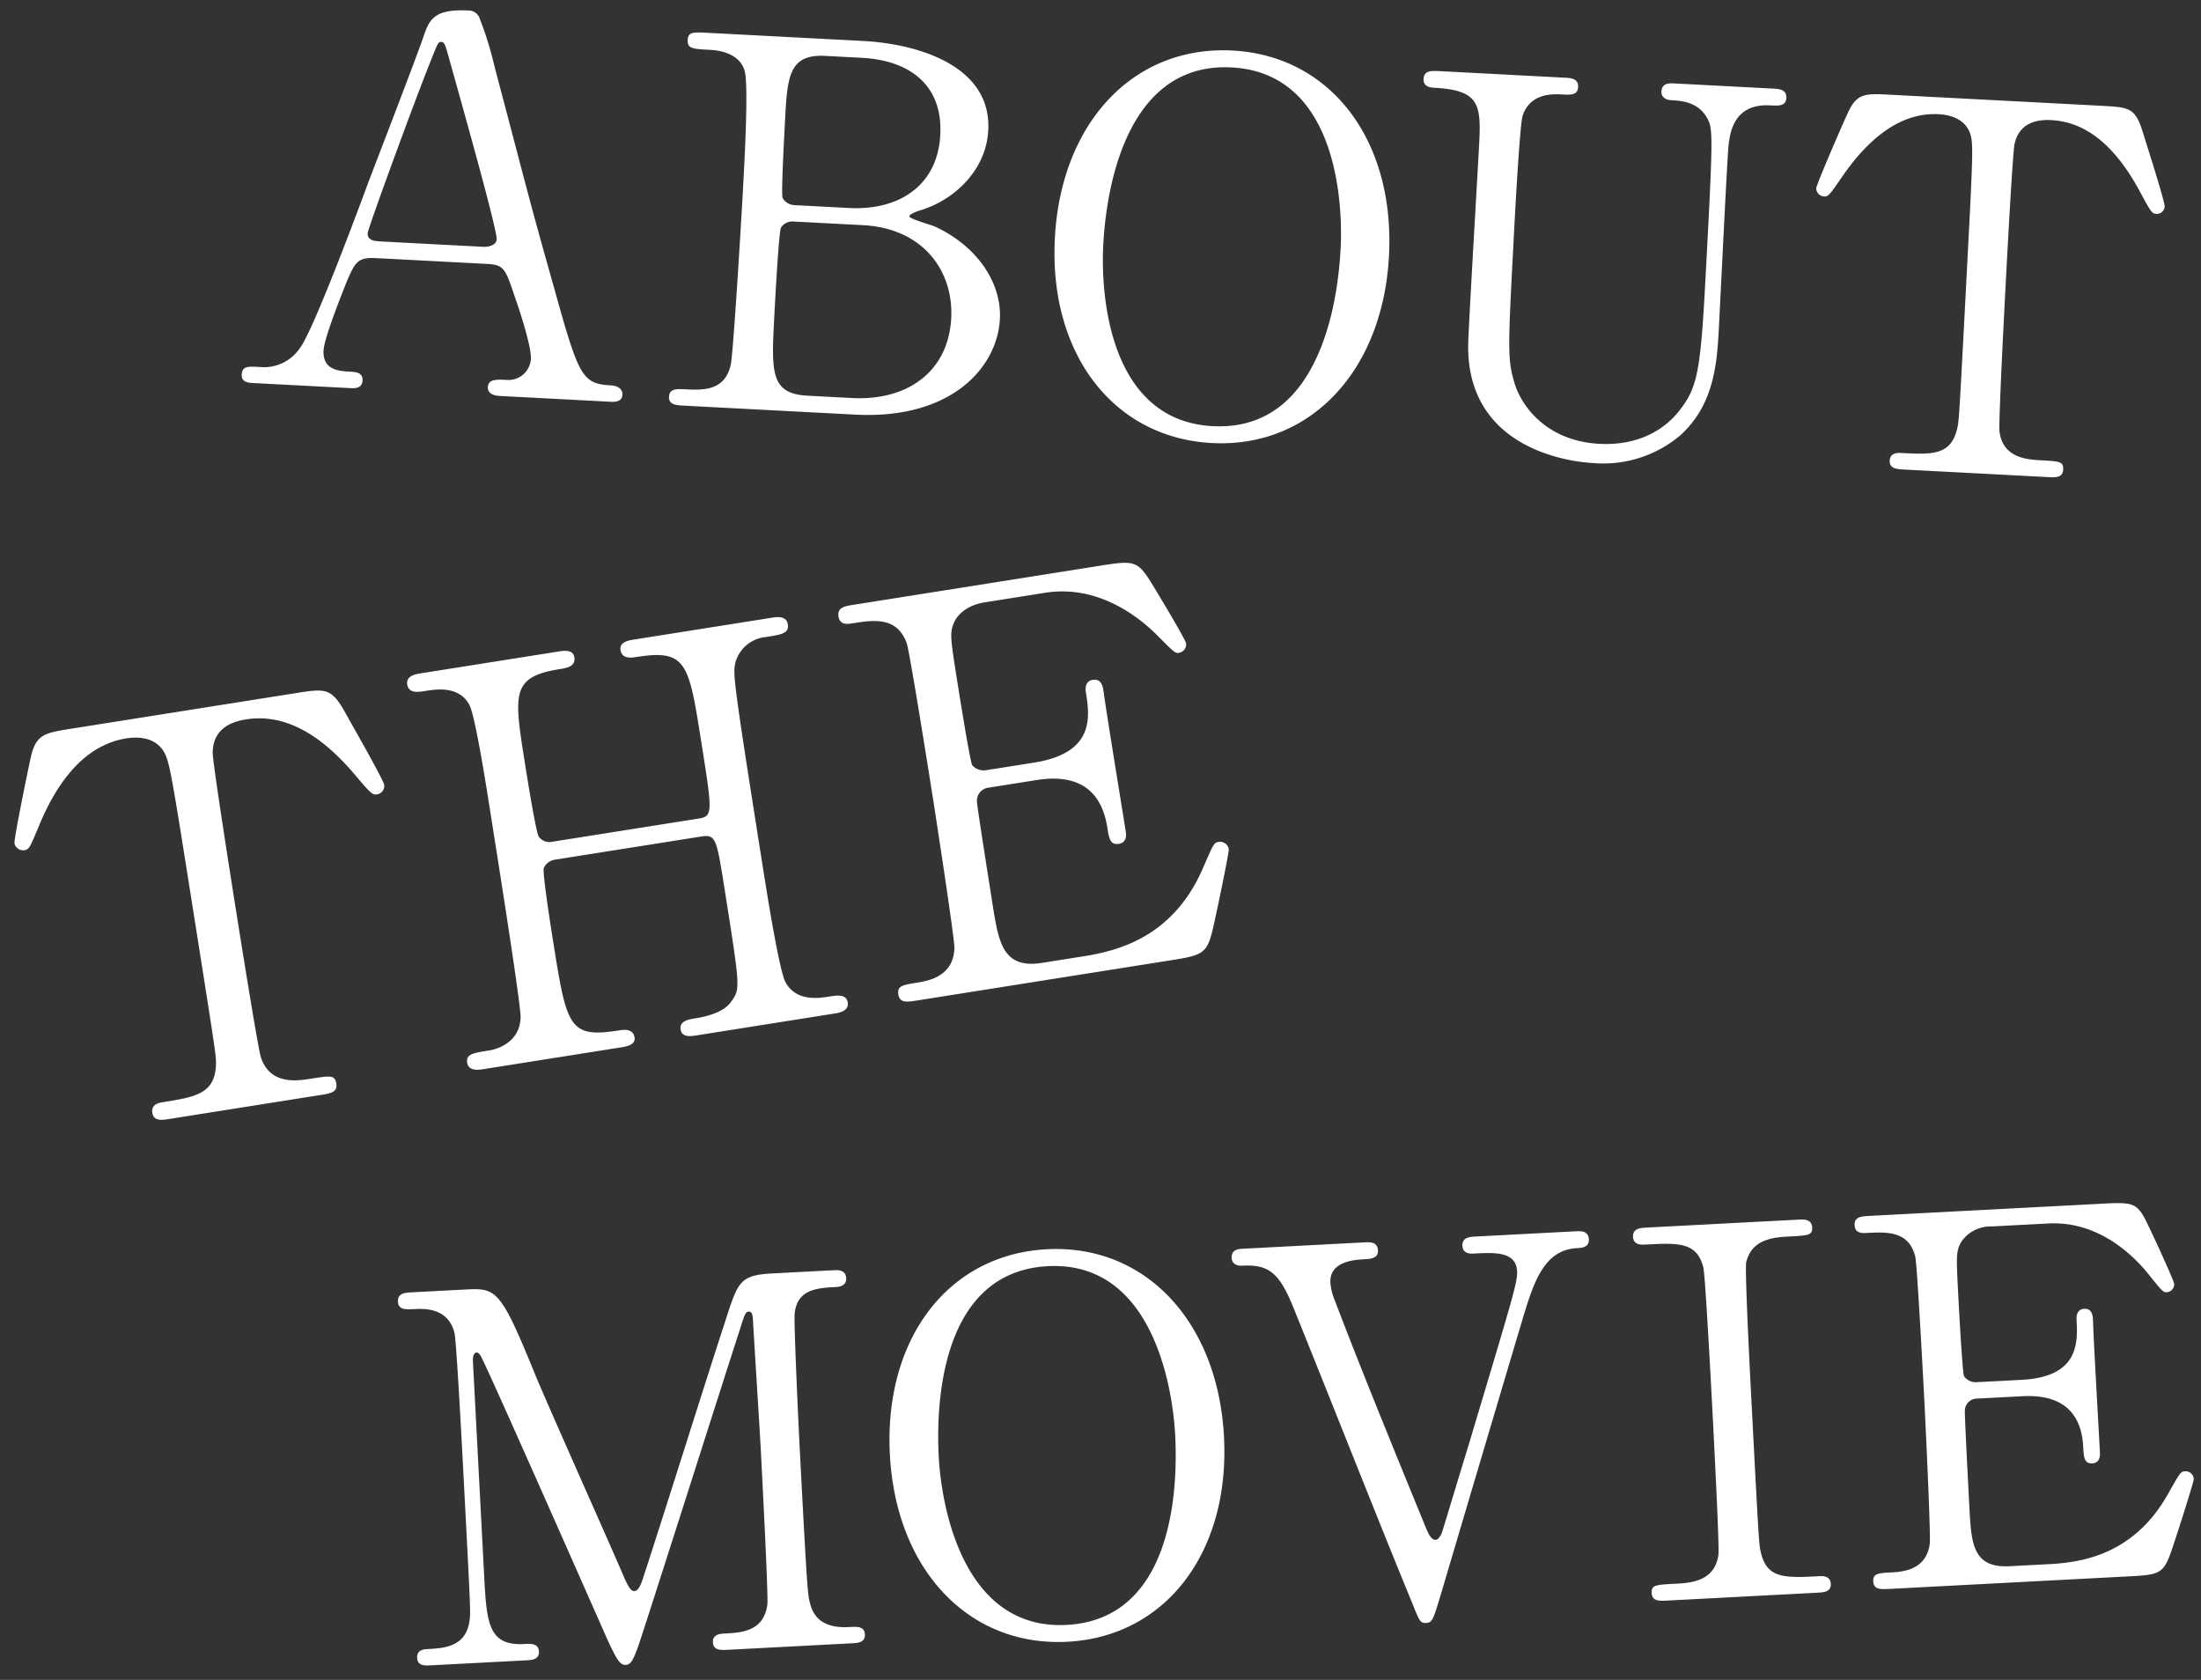 <svg xmlns="http://www.w3.org/2000/svg" xmlns:xlink="http://www.w3.org/1999/xlink" width="304" height="232" viewBox="0 0 304 232">
  <rect x="0" y="0" width="304" height="232" fill="#333333" stroke="none"/>
  <defs>
    <clipPath id="clip-path">
      <rect id="長方形_48" data-name="長方形 48" width="304" height="232" transform="translate(41.256 31.049)" fill="#fff" stroke="#707070" stroke-width="1"/>
    </clipPath>
  </defs>
  <g id="マスクグループ_38" data-name="マスクグループ 38" transform="translate(-41.256 -31.049)" clip-path="url(#clip-path)">
    <g id="グループ_59" data-name="グループ 59" transform="translate(41 31)">
      <path id="パス_44" data-name="パス 44" d="M54.635,7.006c-.212,1.416-.283,16.419-.283,19.815,0,18.967.07,19.109.283,20.17.5,2.9,2.69,3.681,5.237,3.681C61,50.672,62,50.672,62,51.8s-1.061,1.133-1.84,1.133H43.03c-.992,0-2.053,0-2.053-1.133s1.133-1.131,1.558-1.131c2.477,0,5.52,0,6.228-3.681.212-1.2.212-18.684.212-21.514s-.142-15.358-.142-17.9c0-.354,0-1.133-.5-1.133-.425,0-.567.212-1.345,2.336C45.364,12.951,31.564,49.61,30.645,51.8c-.708,1.628-1.062,2.477-1.84,2.477s-1.2-.707-2.406-3.751c-2.406-6.3-14.791-38.924-15.357-39.844,0-.071-.283-.567-.567-.567s-.566.354-.566,1.2v29.37c0,6.723,0,9.979,5.025,9.979.92,0,1.982,0,1.982,1.131s-1.062,1.133-1.84,1.133H1.911c-.849,0-1.84,0-1.84-1.133s1.062-1.131,1.416-1.131c2.336,0,5.45,0,6.087-3.681.212-1.132.212-1.2.212-20.028,0-3.327,0-18.472-.212-19.675C6.936,3.892,3.893,3.68,2.336,3.68.991,3.68,0,3.68,0,2.547c0-1.2,1.062-1.2,1.911-1.2H9.2c4.458,0,4.954,0,9.2,12.244,1.628,4.6,9.412,24.769,10.9,28.873.212.5.637,1.7,1.2,1.7.708,0,1.132-1.274,1.486-2.194,3.681-9.554,9.342-24.84,13.023-34.394,2.052-5.379,2.335-6.228,6.865-6.228h8.35c.708,0,1.769,0,1.769,1.2,0,1.133-1.2,1.133-1.416,1.133-2.83,0-5.379.07-5.945,3.326m58.324,20.17c0,15.852-9.412,27.1-23.071,27.1S66.746,43.1,66.746,27.176,76.159,0,89.888,0c13.588,0,23.071,11.181,23.071,27.176m-6.723-.637c0-6.512-1.84-24.2-16.348-24.2-15.852,0-16.418,20.807-16.418,25.478,0,6.794,2.052,24.132,16.418,24.132,15.782,0,16.348-20.594,16.348-25.406M162.864,1.344h-13.73c-.849,0-1.911,0-1.911,1.2,0,1.133,1.133,1.133,1.487,1.133,2.9,0,5.875,0,5.875,2.759,0,1.487-.849,3.751-8.209,24.345-.354.92-3.963,10.969-4.034,11.111-.071.212-.5.991-.92.991-.637,0-.992-.849-1.558-2.547-3.609-10.333-7.784-22.293-10.615-31.139a7.755,7.755,0,0,1-.5-2.548c0-2.9,3.467-2.972,4.6-2.972s2.193,0,2.193-1.133c0-1.2-1.062-1.2-1.84-1.2H116.933c-.566,0-1.627,0-1.627,1.2,0,.778.636,1.133,1.345,1.133,3.609,0,5.1,1.061,6.865,6.3,3.963,11.465,10.12,29.866,14.155,41.33.919,2.69.99,2.972,1.84,2.972s.991-.425,2.265-3.963c3.68-10.4,9.554-26.963,13.234-37.3,1.769-4.883,3.4-9.341,8-9.341.637,0,1.7,0,1.7-1.133,0-1.2-1.062-1.2-1.84-1.2m29.471,2.265c2.619,0,3.255,0,3.255-1.062,0-1.2-1.061-1.2-1.911-1.2H172.873c-.99,0-2.052,0-2.052,1.2,0,1.133,1.133,1.133,1.556,1.133,4.671,0,7.219,0,7.927,3.609.212,1.274.212,17.268.212,20.17,0,2.052,0,18.33-.212,19.533-.708,3.681-4.1,3.681-6.157,3.681-2.76,0-3.326,0-3.326,1.131s1.062,1.133,1.981,1.133H193.68c.849,0,1.911,0,1.911-1.133s-1.132-1.131-1.486-1.131c-4.742,0-7.29,0-7.926-3.681-.212-1.132-.212-1.2-.212-19.958,0-3.256,0-19.179.282-20.17.921-3.184,3.964-3.255,6.087-3.255M245.2,38.852c-.566,0-.708.283-2.477,3.043-5.166,8.14-12.456,8.777-16.914,8.777h-5.449c-5.1,0-5.1-3.469-5.1-8.422,0-1.061,0-12.739.071-13.305a1.7,1.7,0,0,1,1.84-1.627h6.228c3.963,0,8,1.415,8,7.431,0,1.416,0,2.335,1.132,2.335s1.132-1.132,1.132-1.486c0-2.831-.071-15.5,0-18.117,0-.567.071-1.77-1.132-1.77-1.132,0-1.132,1.2-1.132,1.416,0,3.114,0,7.926-8,7.926h-6.228a1.959,1.959,0,0,1-1.7-.921c-.212-.566-.212-10.19-.212-11.11,0-5.591,0-6.228.849-7.5a4.914,4.914,0,0,1,4.247-1.84h7.855c6.794,0,11.394,4.812,13.588,7.926,1.628,2.265,1.769,2.407,2.194,2.407a1.1,1.1,0,0,0,1.132-1.062c0-.5-2.618-7.007-3.043-8-1.416-3.468-1.769-3.61-6.157-3.61H203.662c-1.2,0-2.194,0-2.194,1.2,0,1.133,1.061,1.133,1.557,1.133,2.831,0,5.874,0,6.582,3.609.212,1.274.212,17.339.212,20.17,0,2.052-.071,18.33-.283,19.533-.637,3.468-3.68,3.681-5.379,3.681-1.982,0-2.689,0-2.689,1.131s.99,1.133,2.194,1.133H237c4.6,0,4.671-.212,6.44-4.813.425-1.062,2.972-7.784,2.972-8.139a1.13,1.13,0,0,0-1.2-1.132" transform="translate(55.089 177.28) rotate(-3)" fill="#fff"/>
      <path id="パス_43" data-name="パス 43" d="M47.831,3.417C48.437,5.087,51.7,13.666,51.7,14.425a1.169,1.169,0,0,1-1.215,1.139c-.607,0-.835-.3-2.581-3.189C43.883,5.77,39.4,2.506,34.24,2.506c-2.96,0-4.783,1.215-5.238,3.8-.228,1.367-.228,18.525-.228,21.714,0,2.125,0,19.663.228,20.954.683,3.872,4.252,3.948,6.3,3.948,2.81,0,3.417,0,3.417,1.215s-1.062,1.215-2.277,1.215H15.184c-1.063,0-2.2,0-2.2-1.215s1.215-1.215,1.67-1.215c4.479,0,7.289,0,8.048-3.948.228-1.215.228-1.291.228-21.485,0-18.753,0-20.8-.531-22.246-.76-2.049-2.809-2.732-4.859-2.732-6.074,0-10.553,4.783-13.665,9.793C2.05,15.259,1.9,15.564,1.215,15.564A1.233,1.233,0,0,1,0,14.425C0,13.818,3.417,4.707,4.025,3.19,5.238,0,6.454,0,10.25,0H41.529c4.1,0,5.011,0,6.3,3.417m59.061-.911c2.354,0,3.341,0,3.341-1.291C110.233,0,108.79,0,108.259,0H88.9c-.683,0-2.05,0-2.05,1.139,0,1.291,1.367,1.291,1.975,1.291,7.061,0,7.061,1.9,7.061,12.907,0,10.021,0,10.477-2.05,10.477H73.411a1.835,1.835,0,0,1-1.746-.987c-.3-.683-.3-9.034-.3-10.4,0-9.718,0-12,6.833-12,.911,0,2.2,0,2.2-1.291C80.4,0,79.1,0,78.346,0H58.986c-.531,0-1.973,0-1.973,1.215,0,1.291,1.291,1.291,2.429,1.291,1.443,0,4.631,0,5.619,2.885.532,1.67.532,10.932.532,13.665,0,9.718,0,28.167-.3,29.989-.607,3.417-3.872,3.872-4.935,3.872-2.354,0-3.34,0-3.34,1.215s1.519,1.215,1.973,1.215h19.36c.683,0,2.05,0,2.05-1.064,0-1.291-1.367-1.291-1.9-1.291-7.136,0-7.136-1.518-7.136-13.969,0-1.443,0-8.959.3-9.794a2.031,2.031,0,0,1,1.746-.911H93.834c2.05,0,2.05.606,2.05,7.667,0,13.893,0,13.969-1.519,15.488-1.138,1.215-3.264,1.518-5.315,1.518-.835,0-2.2,0-2.2,1.215,0,1.139,1.292,1.139,2.05,1.139h19.36c.531,0,1.974,0,1.974-1.215s-1.291-1.215-2.43-1.215c-1.443,0-4.556,0-5.619-2.885-.607-1.746-.607-12.527-.607-15.413,0-27.483.076-27.71.683-29.305a4.816,4.816,0,0,1,4.631-2.809M164.23,40.238c-.607,0-.76.3-2.658,3.264-5.542,8.732-13.362,9.415-18.145,9.415h-5.846c-5.466,0-5.466-3.721-5.466-9.034,0-1.138,0-13.666.076-14.273a1.826,1.826,0,0,1,1.973-1.746h6.682c4.252,0,8.579,1.518,8.579,7.971,0,1.519,0,2.506,1.215,2.506s1.215-1.215,1.215-1.595c0-3.037-.075-16.627,0-19.436,0-.608.076-1.9-1.215-1.9-1.215,0-1.215,1.291-1.215,1.519,0,3.34,0,8.5-8.579,8.5h-6.682a2.1,2.1,0,0,1-1.822-.987c-.228-.607-.228-10.932-.228-11.919,0-6,0-6.681.911-8.048.3-.455,1.595-1.973,4.556-1.973h8.427c7.288,0,12.223,5.162,14.577,8.5,1.746,2.43,1.9,2.582,2.354,2.582a1.185,1.185,0,0,0,1.215-1.14c0-.531-2.809-7.516-3.264-8.579C159.371.151,158.992,0,154.285,0h-34.62c-1.291,0-2.354,0-2.354,1.291,0,1.215,1.138,1.215,1.67,1.215,3.037,0,6.3,0,7.061,3.871.228,1.367.228,18.6.228,21.638,0,2.2-.076,19.663-.3,20.954-.683,3.72-3.948,3.948-5.77,3.948-2.126,0-2.885,0-2.885,1.215s1.062,1.215,2.354,1.215h35.759c4.935,0,5.011-.228,6.909-5.163.456-1.139,3.189-8.351,3.189-8.731a1.212,1.212,0,0,0-1.291-1.215" transform="translate(0 102.283) rotate(-9)" fill="#fff"/>
      <path id="パス_42" data-name="パス 42" d="M51.026,50.672c-4.034,0-4.529-.99-8.564-13.022C38,24.558,37.58,22.86,32.626,7.5a46.669,46.669,0,0,0-2.335-6.37A1.613,1.613,0,0,0,28.733,0c-5.025,0-5.45,1.628-6.157,4.105-.92,3.184-5.449,17.055-6.369,19.886-1.558,5.025-6.794,21.656-8.422,23.85a5.949,5.949,0,0,1-5.379,2.83c-1.628,0-2.407,0-2.407,1.2,0,.991.921,1.062,1.487,1.062H15.075c.567,0,1.628,0,1.628-1.133,0-.991-.778-1.132-1.628-1.132-1.7,0-3.963,0-3.963-2.76,0-1.628,1.911-7.289,2.548-9.2,1.133-3.185,1.416-3.892,4.035-3.892H33.05c2.336,0,2.548.5,4.1,4.458.778,1.84,2.619,6.724,2.619,8.28a3.106,3.106,0,0,1-2.9,3.114c-1.7,0-2.83,0-2.83,1.132,0,.921.921,1.133,1.7,1.133H51.026c.5,0,1.628,0,1.628-1.062,0-.778-.708-1.2-1.628-1.2M32.413,32.484H18.33c-.919,0-1.981,0-1.981-1.062,0-.637,5.52-18.612,7.5-24.345.778-2.335.849-2.548,1.273-2.548.5,0,.637.637,1.062,1.84,1.273,3.821,8,23.5,8,24.983,0,.778-.992,1.132-1.77,1.132M94.475,26.4c-.566-.212-3.538-.849-3.538-1.2s1.273-.849,1.7-.992c4.458-1.7,8.564-5.944,8.564-11.464,0-8.775-10.049-11.395-17.976-11.395H61.849c-2.052,0-2.759,0-2.759,1.133,0,1.2.778,1.2,3.114,1.2.707,0,4.034,0,4.954,2.618.707,1.911.637,13.447.637,16.561,0,2.759-.142,22.718-.425,24.132-.637,3.68-3.751,3.68-6.087,3.68-1.131,0-2.193,0-2.193,1.132s1.062,1.133,2.123,1.133H84.92c13.234,0,19.25-7.5,19.25-14.225,0-4.954-3.609-9.908-9.7-12.314M78.2,3.681h5.024c6.652,0,11.394,3.184,11.394,10.049,0,7.218-5.378,10.757-12.03,10.757H74.942a1.973,1.973,0,0,1-1.627-.92C73.1,22.93,73.1,16.56,73.1,13.023c0-6.158,0-9.342,5.1-9.342m6.156,46.991H78.2c-5.166,0-5.166-2.972-5.166-10.686,0-1.628,0-11.678.283-12.314a1.887,1.887,0,0,1,1.627-.92h9.625c8.634,0,12.881,5.944,12.881,12.172,0,7.431-5.449,11.748-13.093,11.748M134.309,0c-13.729,0-23.142,11.253-23.142,27.177s9.483,27.1,23.142,27.1,23.071-11.253,23.071-27.1C157.38,11.182,147.9,0,134.309,0m0,51.946c-14.366,0-16.418-17.339-16.418-24.132,0-4.671.566-25.478,16.418-25.478,14.508,0,16.348,17.693,16.348,24.2,0,4.813-.565,25.407-16.348,25.407m76.739-49.4c0,1.133-.991,1.133-2.194,1.133-5.025,0-5.379,4.034-5.45,6.228-.07,3.539,0,21.09,0,25.053,0,5.025-.212,10.474-4.529,14.862a16.5,16.5,0,0,1-11.96,4.458c-3.043,0-17.551-.991-17.976-15.641-.07-3.963.071-23.213.071-27.53,0-5.45-.354-7.431-6.582-7.431-.425,0-1.556,0-1.556-1.133,0-1.2,1.06-1.2,2.122-1.2h17.339c.849,0,1.911,0,1.911,1.2,0,1.133-.92,1.133-2.265,1.133-1.557,0-4.317.212-5.166,3.184-.354,1.062-.354,14.508-.354,16.985,0,15.57,0,16.773,1.2,20.1,1.132,3.043,4.812,7.642,12.1,7.642,5.449,0,9.059-2.477,11.04-5.519,2.406-3.539,2.406-6.511,2.406-22.93,0-15.641-.141-15.994-.991-17.339-1.345-2.052-3.539-2.123-5.025-2.123-.778,0-1.416-.354-1.416-1.133,0-1.2,1.062-1.2,1.7-1.2h13.588c.92,0,1.982,0,1.982,1.2m52.975,12.243a1.089,1.089,0,0,1-1.132,1.062c-.567,0-.779-.283-2.406-2.972-3.752-6.157-7.926-9.2-12.739-9.2-2.76,0-4.458,1.131-4.883,3.538-.212,1.274-.212,17.268-.212,20.241,0,1.981,0,18.33.212,19.532.637,3.61,3.963,3.68,5.874,3.68,2.619,0,3.185,0,3.185,1.132s-.99,1.133-2.123,1.133H229.981c-.991,0-2.052,0-2.052-1.133s1.132-1.132,1.557-1.132c4.175,0,6.794,0,7.5-3.68.212-1.132.212-1.2.212-20.028,0-17.481,0-19.391-.5-20.736-.708-1.911-2.619-2.548-4.529-2.548-5.662,0-9.838,4.458-12.739,9.13-1.7,2.759-1.84,3.043-2.477,3.043a1.149,1.149,0,0,1-1.132-1.062c0-.565,3.185-9.059,3.752-10.474,1.131-2.972,2.264-2.972,5.8-2.972h29.158c3.821,0,4.671,0,5.875,3.185.565,1.557,3.609,9.554,3.609,10.262" transform="translate(36.359 0) rotate(3)" fill="#fff"/>
    </g>
  </g>
</svg>
